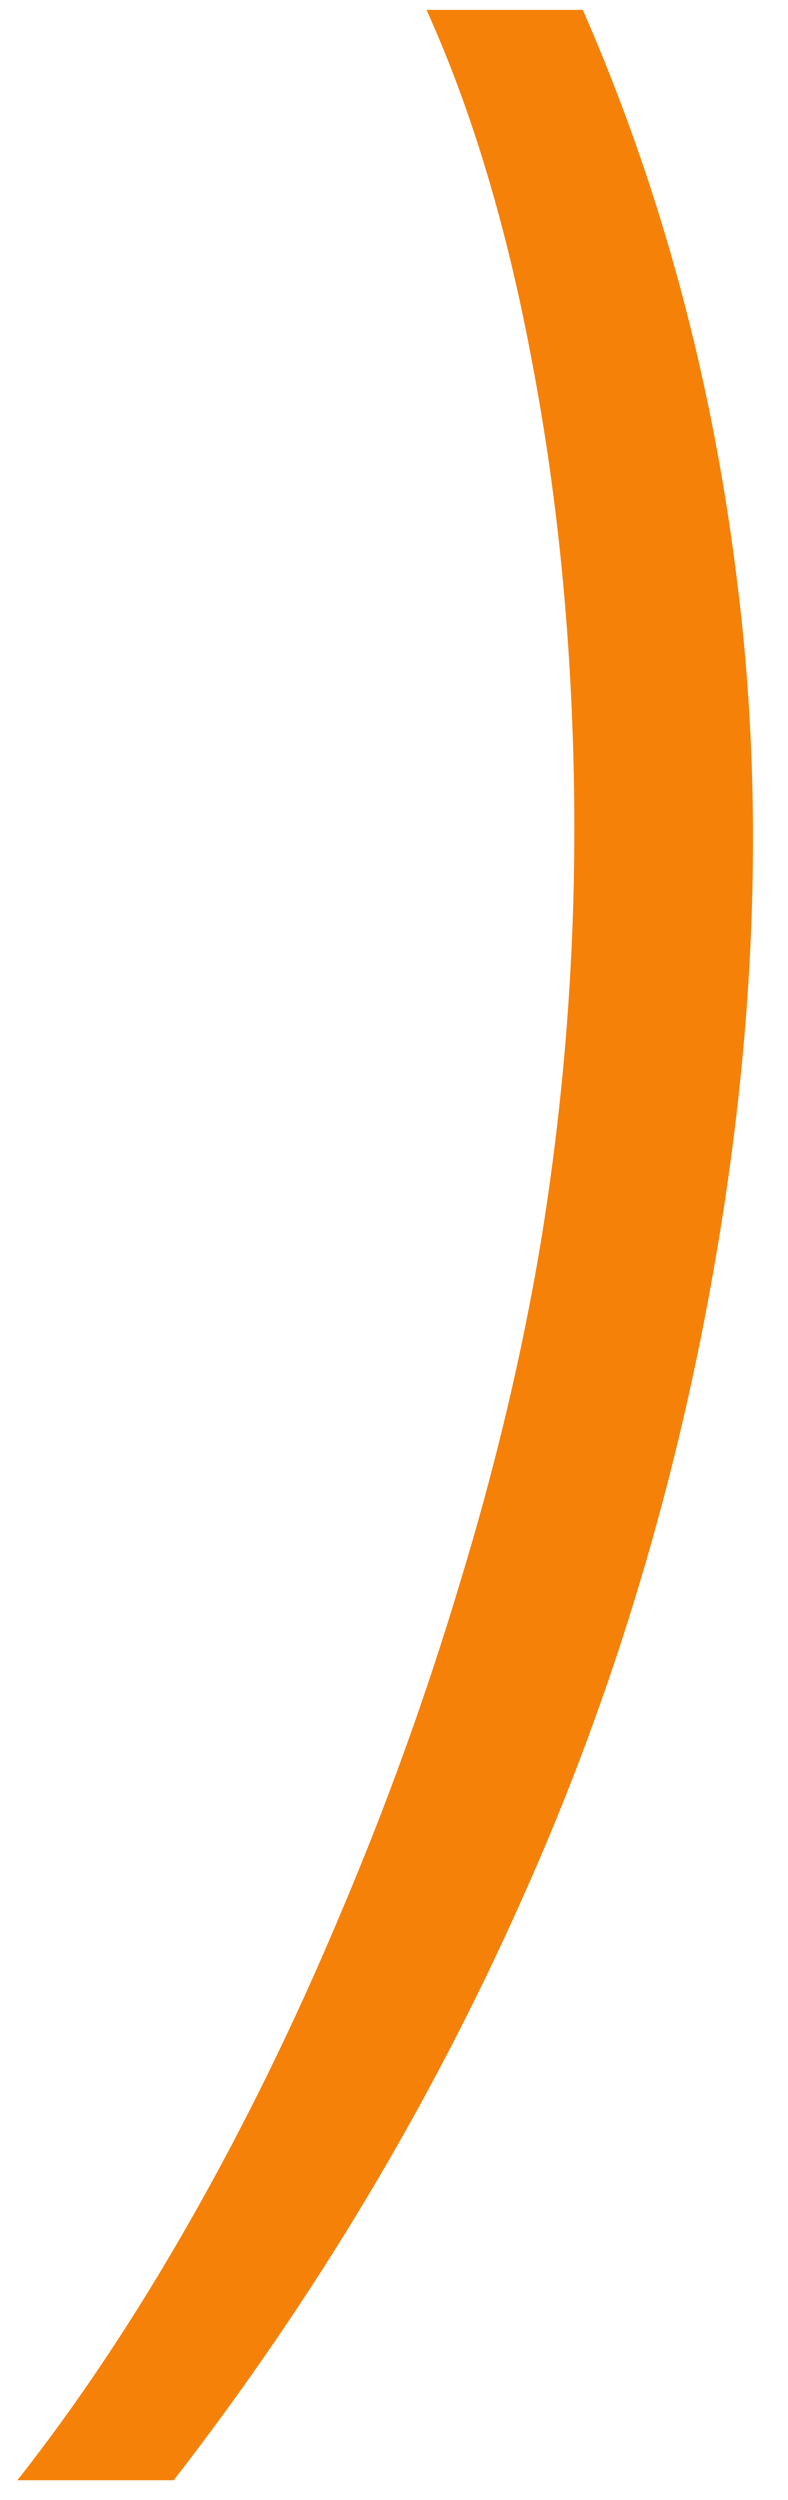<?xml version="1.0" encoding="UTF-8"?> <svg xmlns="http://www.w3.org/2000/svg" width="29" height="92" viewBox="0 0 29 92" fill="none"><path d="M26.42 45.818C25 54.341 22.585 62.39 19.176 69.966C15.79 77.542 11.529 84.644 6.392 91.273H0.639C2.841 88.479 4.948 85.319 6.96 81.791C8.972 78.264 10.819 74.499 12.5 70.499C14.204 66.498 15.684 62.402 16.939 58.212C18.217 54.021 19.2 49.89 19.886 45.818C20.786 40.349 21.2 34.833 21.129 29.27C21.058 23.706 20.549 18.427 19.602 13.432C18.679 8.437 17.377 4.08 15.696 0.364H21.449C24.361 7.016 26.266 14.13 27.166 21.706C28.089 29.282 27.841 37.319 26.42 45.818Z" fill="#F68109"></path></svg> 